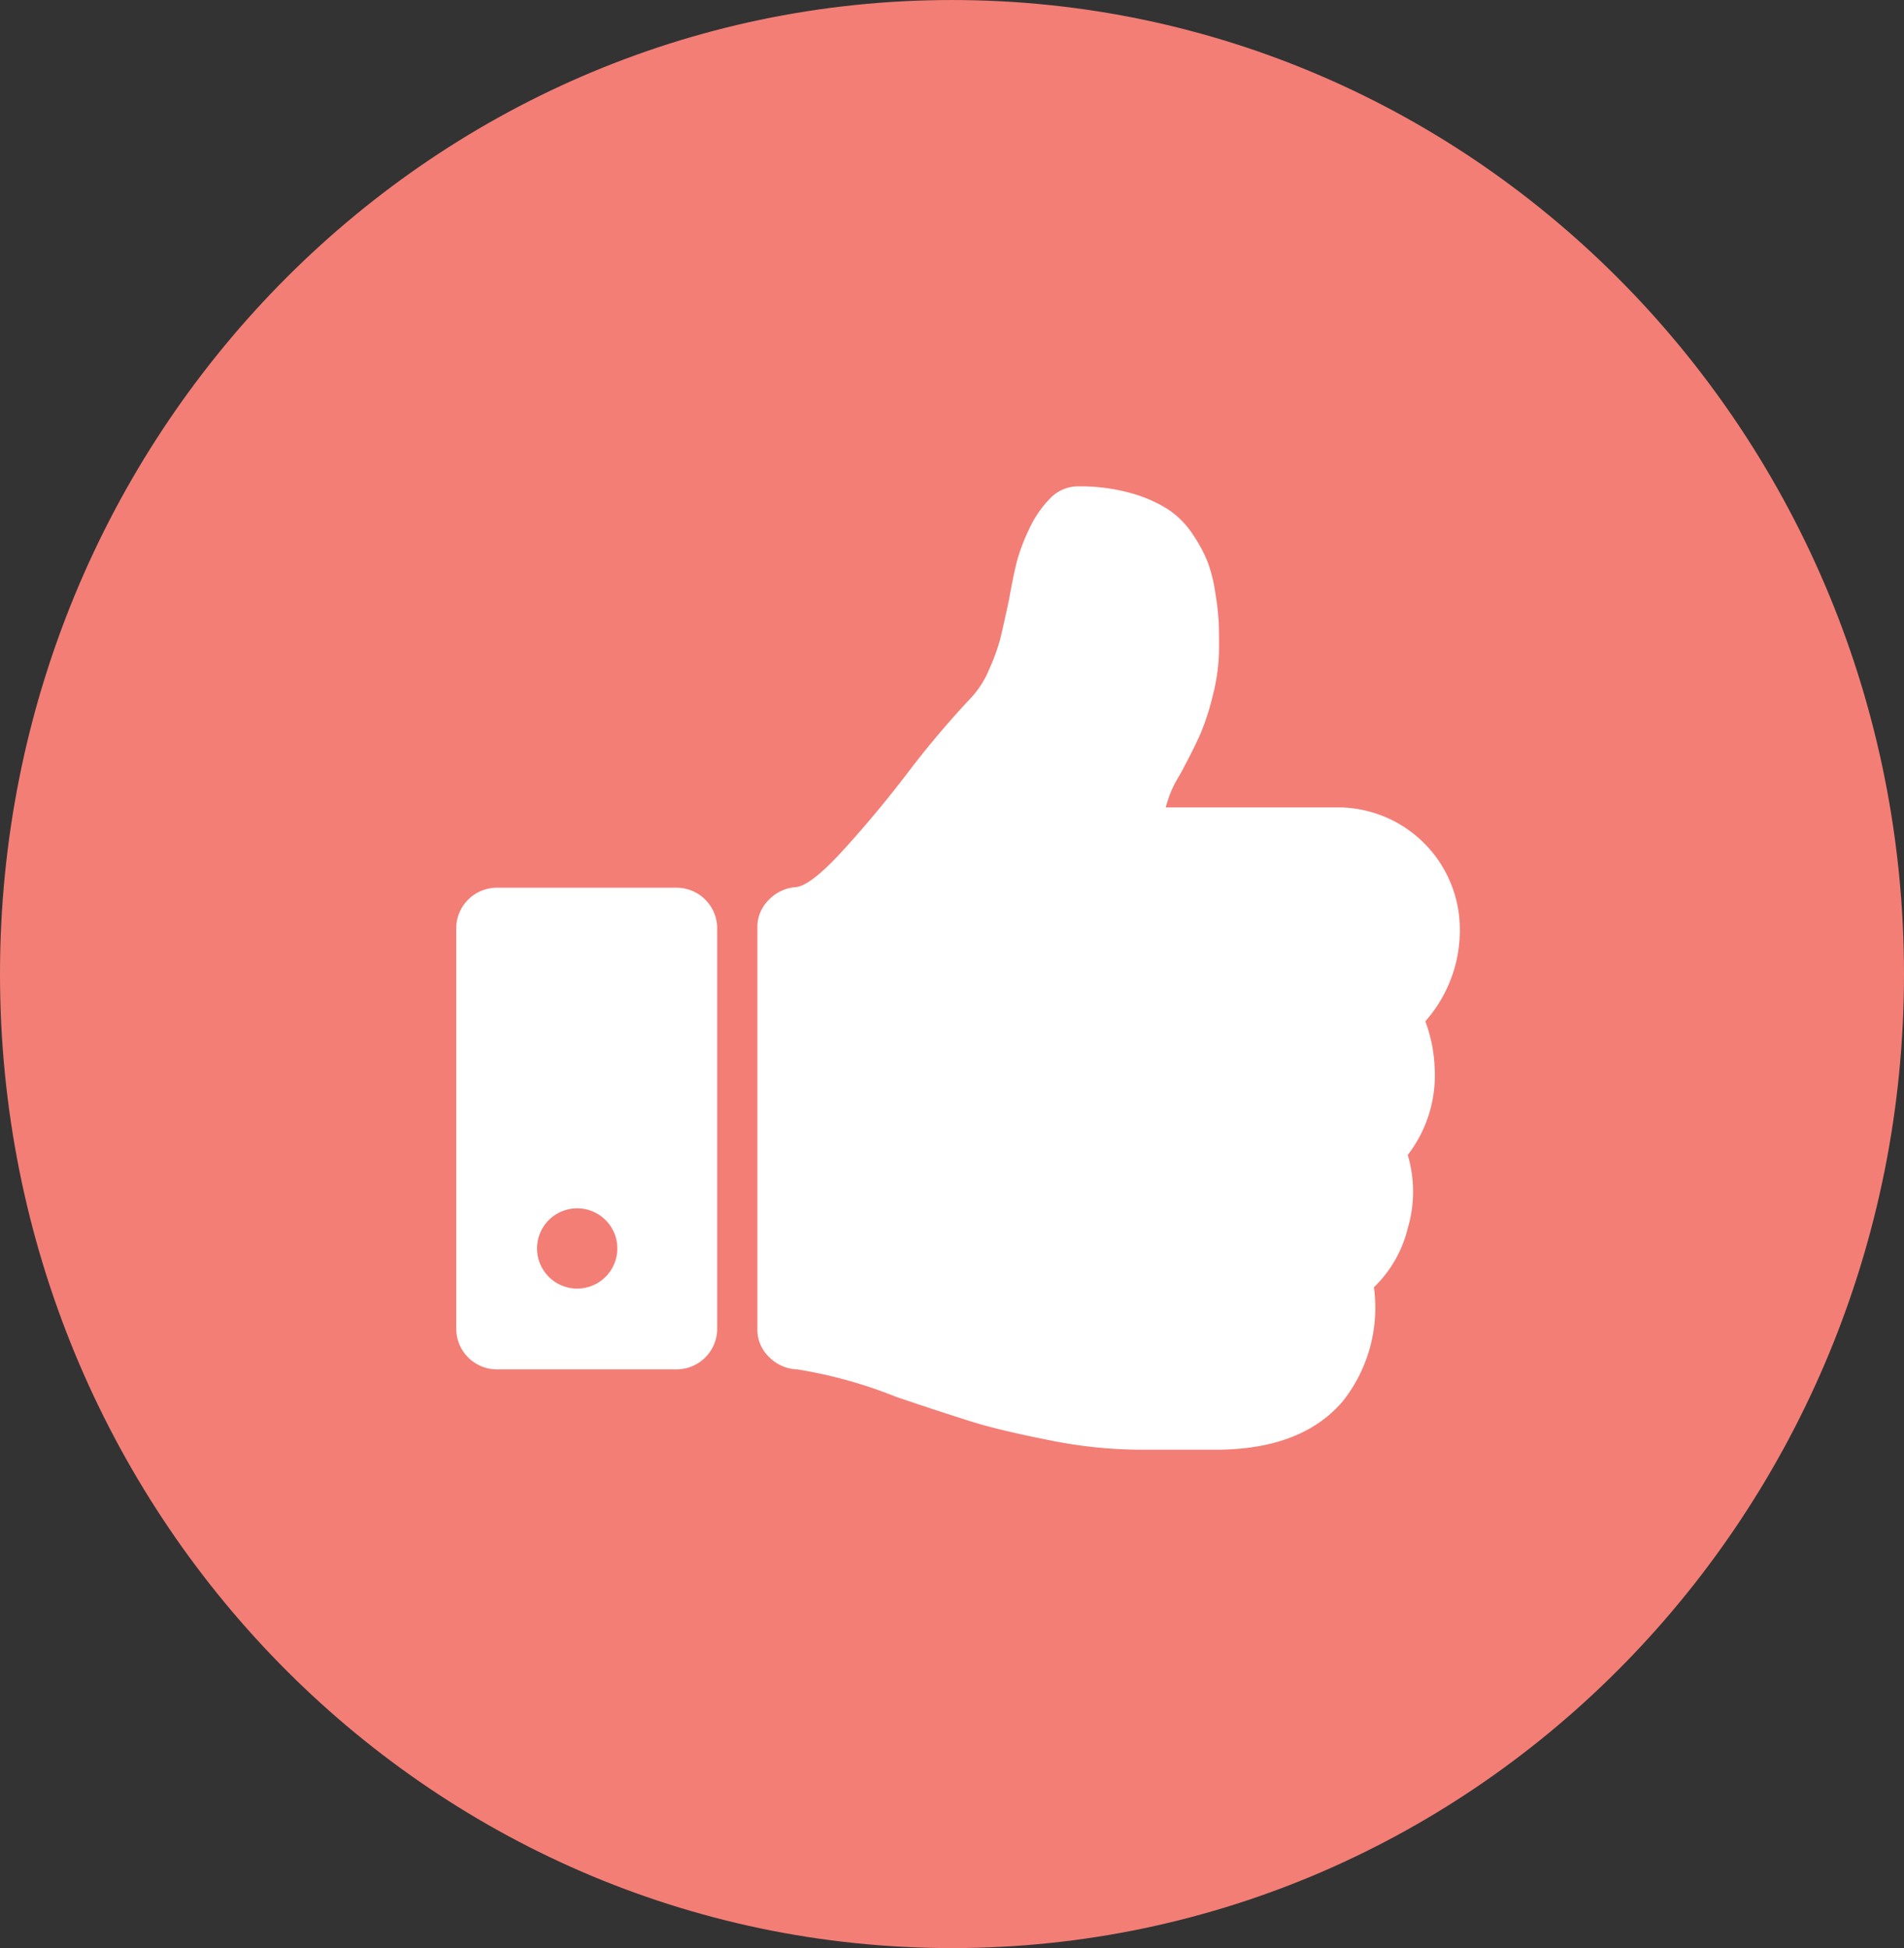 <svg xmlns="http://www.w3.org/2000/svg" width="120" height="122.79" viewBox="0 0 120 122.79">
  <rect x="0" y="0" width="120" height="122.79" fill="#333333" stroke="none"/>
  <g id="thumbs-up" transform="translate(-6101 8965.487)">
    <path id="Path_1520" data-name="Path 1520" d="M250.146,2014.107c0,33.908-26.863,61.389-60,61.389s-60-27.482-60-61.389,26.864-61.4,60-61.4S250.146,1980.2,250.146,2014.107Z" transform="translate(5970.854 -10918.193)" fill="#f37e76"/>
    <g id="Group_453" data-name="Group 453" transform="translate(6129.755 -8934.835)">
      <path id="Path_1607" data-name="Path 1607" d="M980.388,523.72a8.668,8.668,0,0,0,2.173-5.889,7.691,7.691,0,0,0-7.586-7.591h-10.95c.1-.369.211-.685.315-.951a6.534,6.534,0,0,1,.436-.869c.183-.315.315-.552.393-.711q.715-1.344,1.088-2.213a16.033,16.033,0,0,0,.751-2.374,12.277,12.277,0,0,0,.378-3q0-.949-.022-1.54a16.64,16.64,0,0,0-.2-1.779,9.906,9.906,0,0,0-.474-1.976,9.135,9.135,0,0,0-.949-1.78,5.5,5.5,0,0,0-1.581-1.6,8.61,8.61,0,0,0-2.374-1.029,11.76,11.76,0,0,0-3.26-.414,2.431,2.431,0,0,0-1.779.751,6.857,6.857,0,0,0-1.346,1.976,11.887,11.887,0,0,0-.77,2.057q-.217.87-.494,2.411-.357,1.66-.533,2.39a12.649,12.649,0,0,1-.693,1.917,6.01,6.01,0,0,1-1.227,1.9,58.979,58.979,0,0,0-3.992,4.743q-1.937,2.53-3.992,4.784t-3,2.333a2.6,2.6,0,0,0-1.7.81,2.391,2.391,0,0,0-.711,1.72v25.341a2.371,2.371,0,0,0,.751,1.758,2.615,2.615,0,0,0,1.78.769,29.045,29.045,0,0,1,6.245,1.741q3.047,1.027,4.765,1.562t4.8,1.146a29.4,29.4,0,0,0,5.691.611h5.1q5.26-.078,7.787-3.083a9.5,9.5,0,0,0,1.938-7.155,7.686,7.686,0,0,0,2.132-3.715,8.118,8.118,0,0,0,0-4.625,8.207,8.207,0,0,0,1.7-5.416,9.458,9.458,0,0,0-.59-3.006Zm0,0" transform="translate(-919.31 -490)" fill="#fff"/>
      <path id="Path_1608" data-name="Path 1608" d="M920.915,531.715H909.531a2.565,2.565,0,0,0-2.531,2.53v25.3a2.566,2.566,0,0,0,2.531,2.53h11.384a2.565,2.565,0,0,0,2.53-2.53v-25.3a2.564,2.564,0,0,0-2.53-2.53Zm-4.546,24.568a2.53,2.53,0,0,1-3.577-3.577,2.53,2.53,0,1,1,3.577,3.577Zm0,0" transform="translate(-907 -506.414)" fill="#fff"/>
    </g>
  </g>
</svg>
